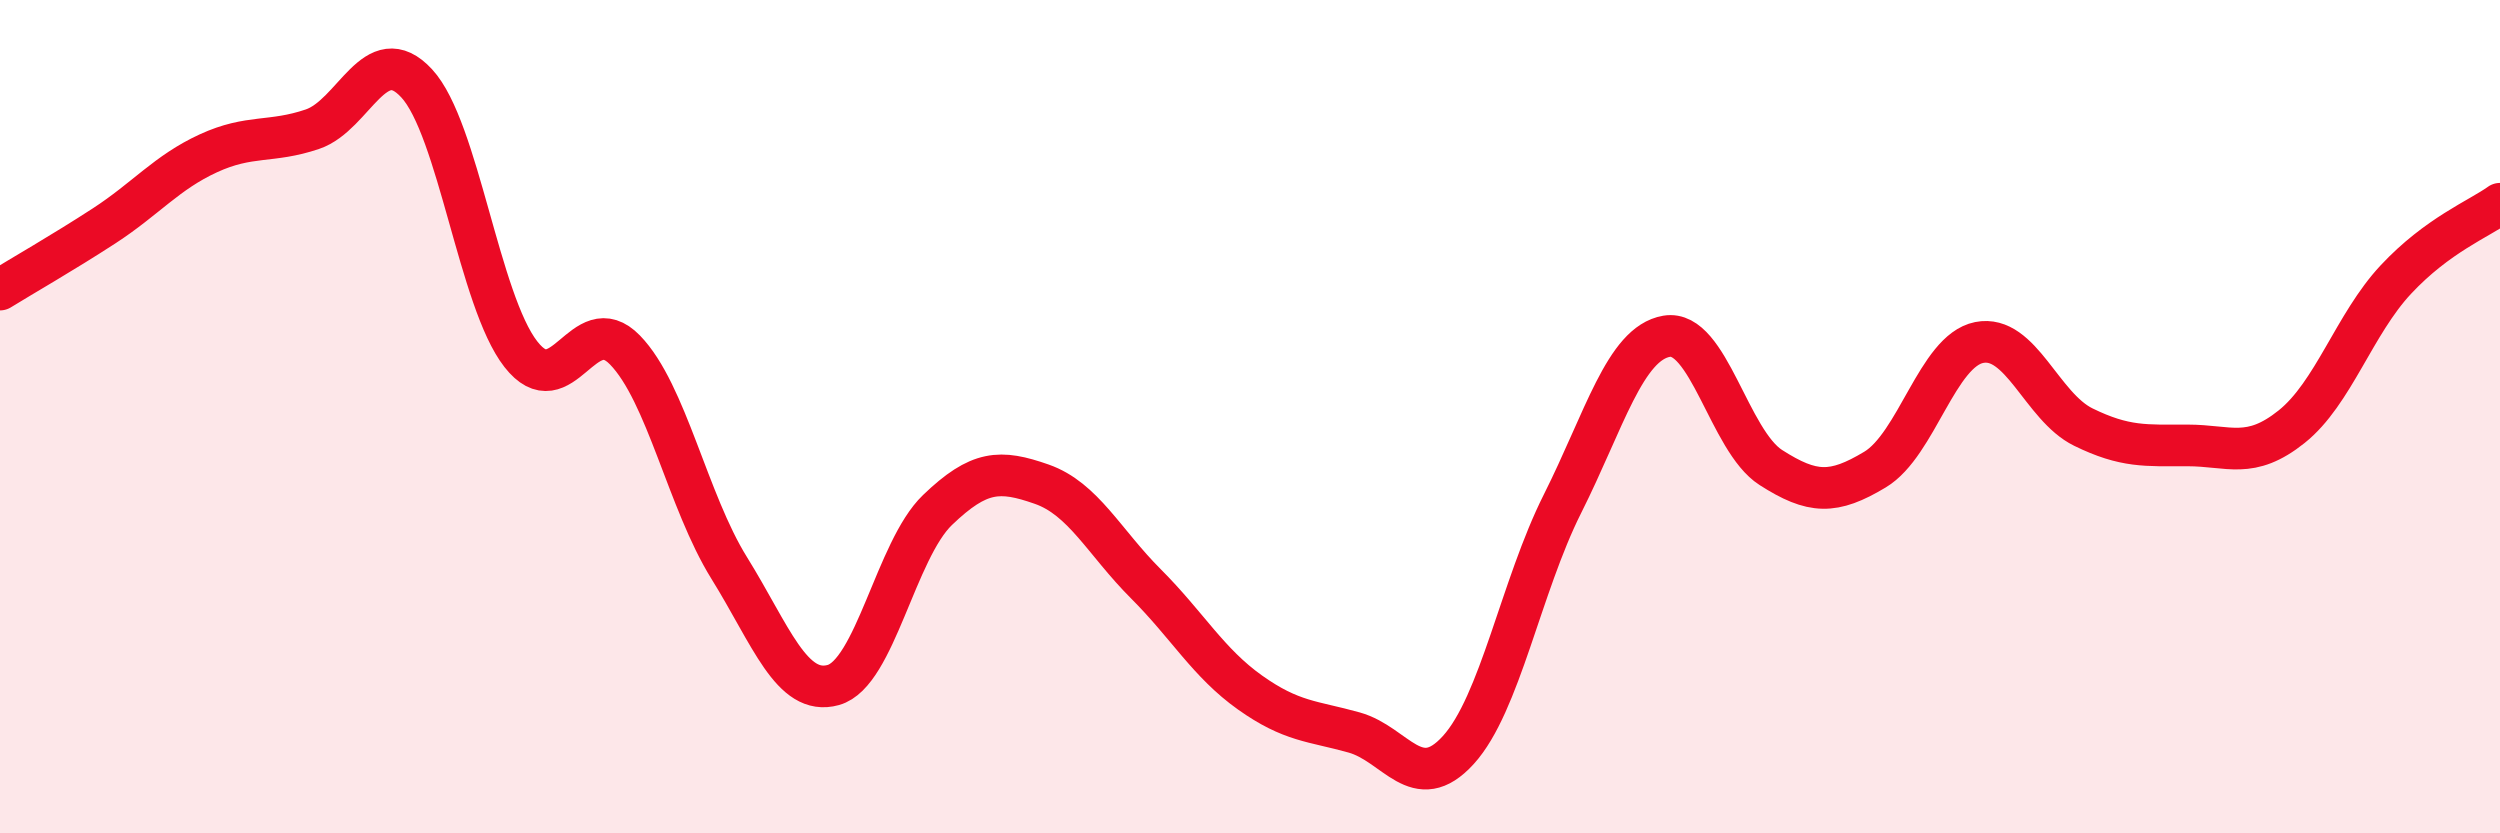 
    <svg width="60" height="20" viewBox="0 0 60 20" xmlns="http://www.w3.org/2000/svg">
      <path
        d="M 0,6.95 C 0.5,6.64 1.5,6.07 2.5,5.42 C 3.5,4.77 4,4.14 5,3.68 C 6,3.22 6.5,3.44 7.5,3.1 C 8.5,2.76 9,0.92 10,2 C 11,3.08 11.5,7.22 12.5,8.5 C 13.5,9.78 14,7.37 15,8.4 C 16,9.43 16.5,12.02 17.5,13.63 C 18.5,15.24 19,16.72 20,16.44 C 21,16.16 21.5,13.2 22.5,12.24 C 23.5,11.28 24,11.27 25,11.62 C 26,11.97 26.5,13.01 27.5,14.01 C 28.5,15.01 29,15.91 30,16.62 C 31,17.33 31.5,17.3 32.5,17.58 C 33.5,17.86 34,19.1 35,18 C 36,16.9 36.5,14.08 37.5,12.09 C 38.5,10.1 39,8.24 40,8.07 C 41,7.9 41.5,10.58 42.5,11.22 C 43.5,11.86 44,11.87 45,11.27 C 46,10.67 46.5,8.42 47.5,8.22 C 48.5,8.02 49,9.76 50,10.25 C 51,10.74 51.5,10.69 52.5,10.69 C 53.5,10.69 54,11.04 55,10.24 C 56,9.44 56.5,7.78 57.5,6.71 C 58.5,5.64 59.5,5.25 60,4.89L60 20L0 20Z"
        fill="#EB0A25"
        opacity="0.1"
        stroke-linecap="round"
        stroke-linejoin="round"
      />
      <path
        d="M 0,6.95 C 0.5,6.64 1.5,6.07 2.5,5.42 C 3.5,4.77 4,4.14 5,3.68 C 6,3.22 6.5,3.44 7.5,3.1 C 8.5,2.76 9,0.92 10,2 C 11,3.08 11.5,7.22 12.5,8.5 C 13.5,9.78 14,7.37 15,8.4 C 16,9.43 16.5,12.02 17.5,13.63 C 18.5,15.24 19,16.72 20,16.44 C 21,16.16 21.5,13.2 22.5,12.24 C 23.5,11.28 24,11.27 25,11.62 C 26,11.97 26.5,13.01 27.5,14.01 C 28.5,15.01 29,15.91 30,16.62 C 31,17.33 31.5,17.3 32.5,17.58 C 33.5,17.86 34,19.1 35,18 C 36,16.9 36.5,14.08 37.5,12.09 C 38.5,10.1 39,8.24 40,8.07 C 41,7.9 41.5,10.58 42.5,11.22 C 43.5,11.86 44,11.87 45,11.27 C 46,10.67 46.5,8.42 47.5,8.22 C 48.5,8.02 49,9.76 50,10.25 C 51,10.74 51.5,10.69 52.5,10.69 C 53.5,10.69 54,11.04 55,10.24 C 56,9.44 56.5,7.78 57.5,6.71 C 58.5,5.64 59.5,5.25 60,4.89"
        stroke="#EB0A25"
        stroke-width="1"
        fill="none"
        stroke-linecap="round"
        stroke-linejoin="round"
      />
    </svg>
  